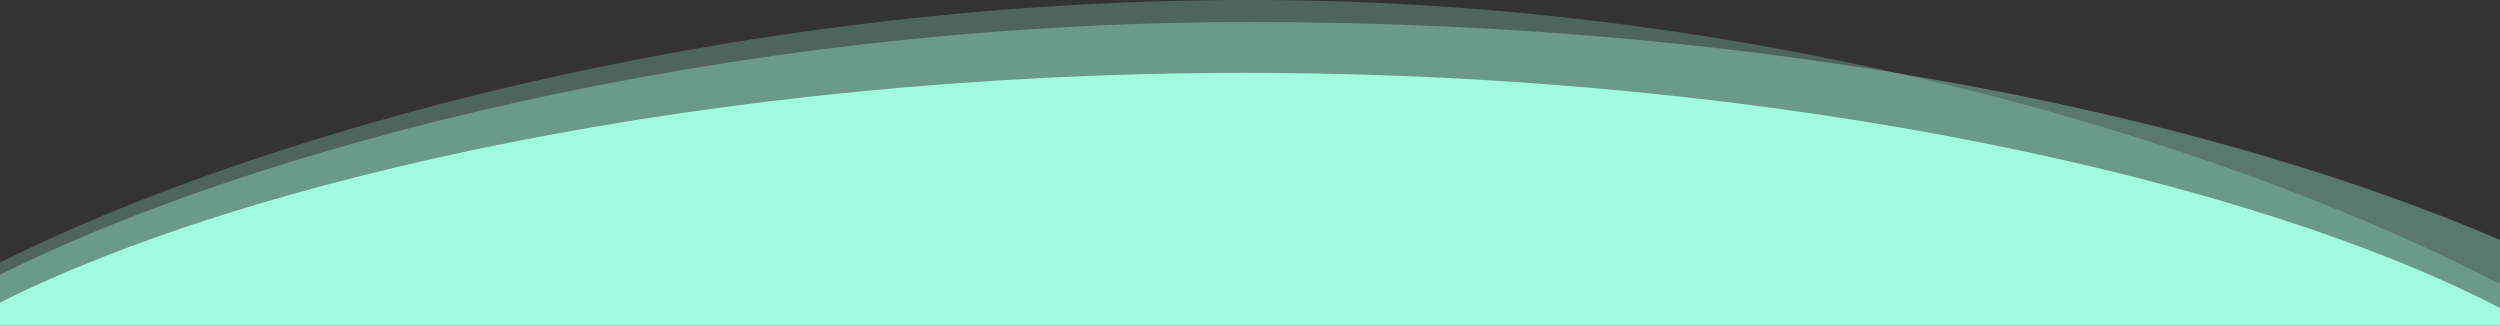 <svg width="4000" height="521" xmlns="http://www.w3.org/2000/svg"><rect width="100%" height="100%" fill="#333333" stroke="none"/><g fill="#A1FCDF"><path d="M4000 383.92C3566.235 197.158 2867.263 35.242 2000 35.242c-854.57 0-1608.153 208.11-2000 404.314v81.277h4000V383.92z" opacity=".35"/><path d="M4000 454.581C3613.033 253.293 2867.263 0 2000 0 1145.43 0 391.847 223.52 0 419.983v100.85h4000v-66.252z" opacity=".25"/><path d="M4000 492.824c-386.967-201.101-1141.363-376.22-2008.626-376.22-854.57 0-1599.527 171.158-1991.374 367.439v36.79h4000v-28.009z"/></g></svg>